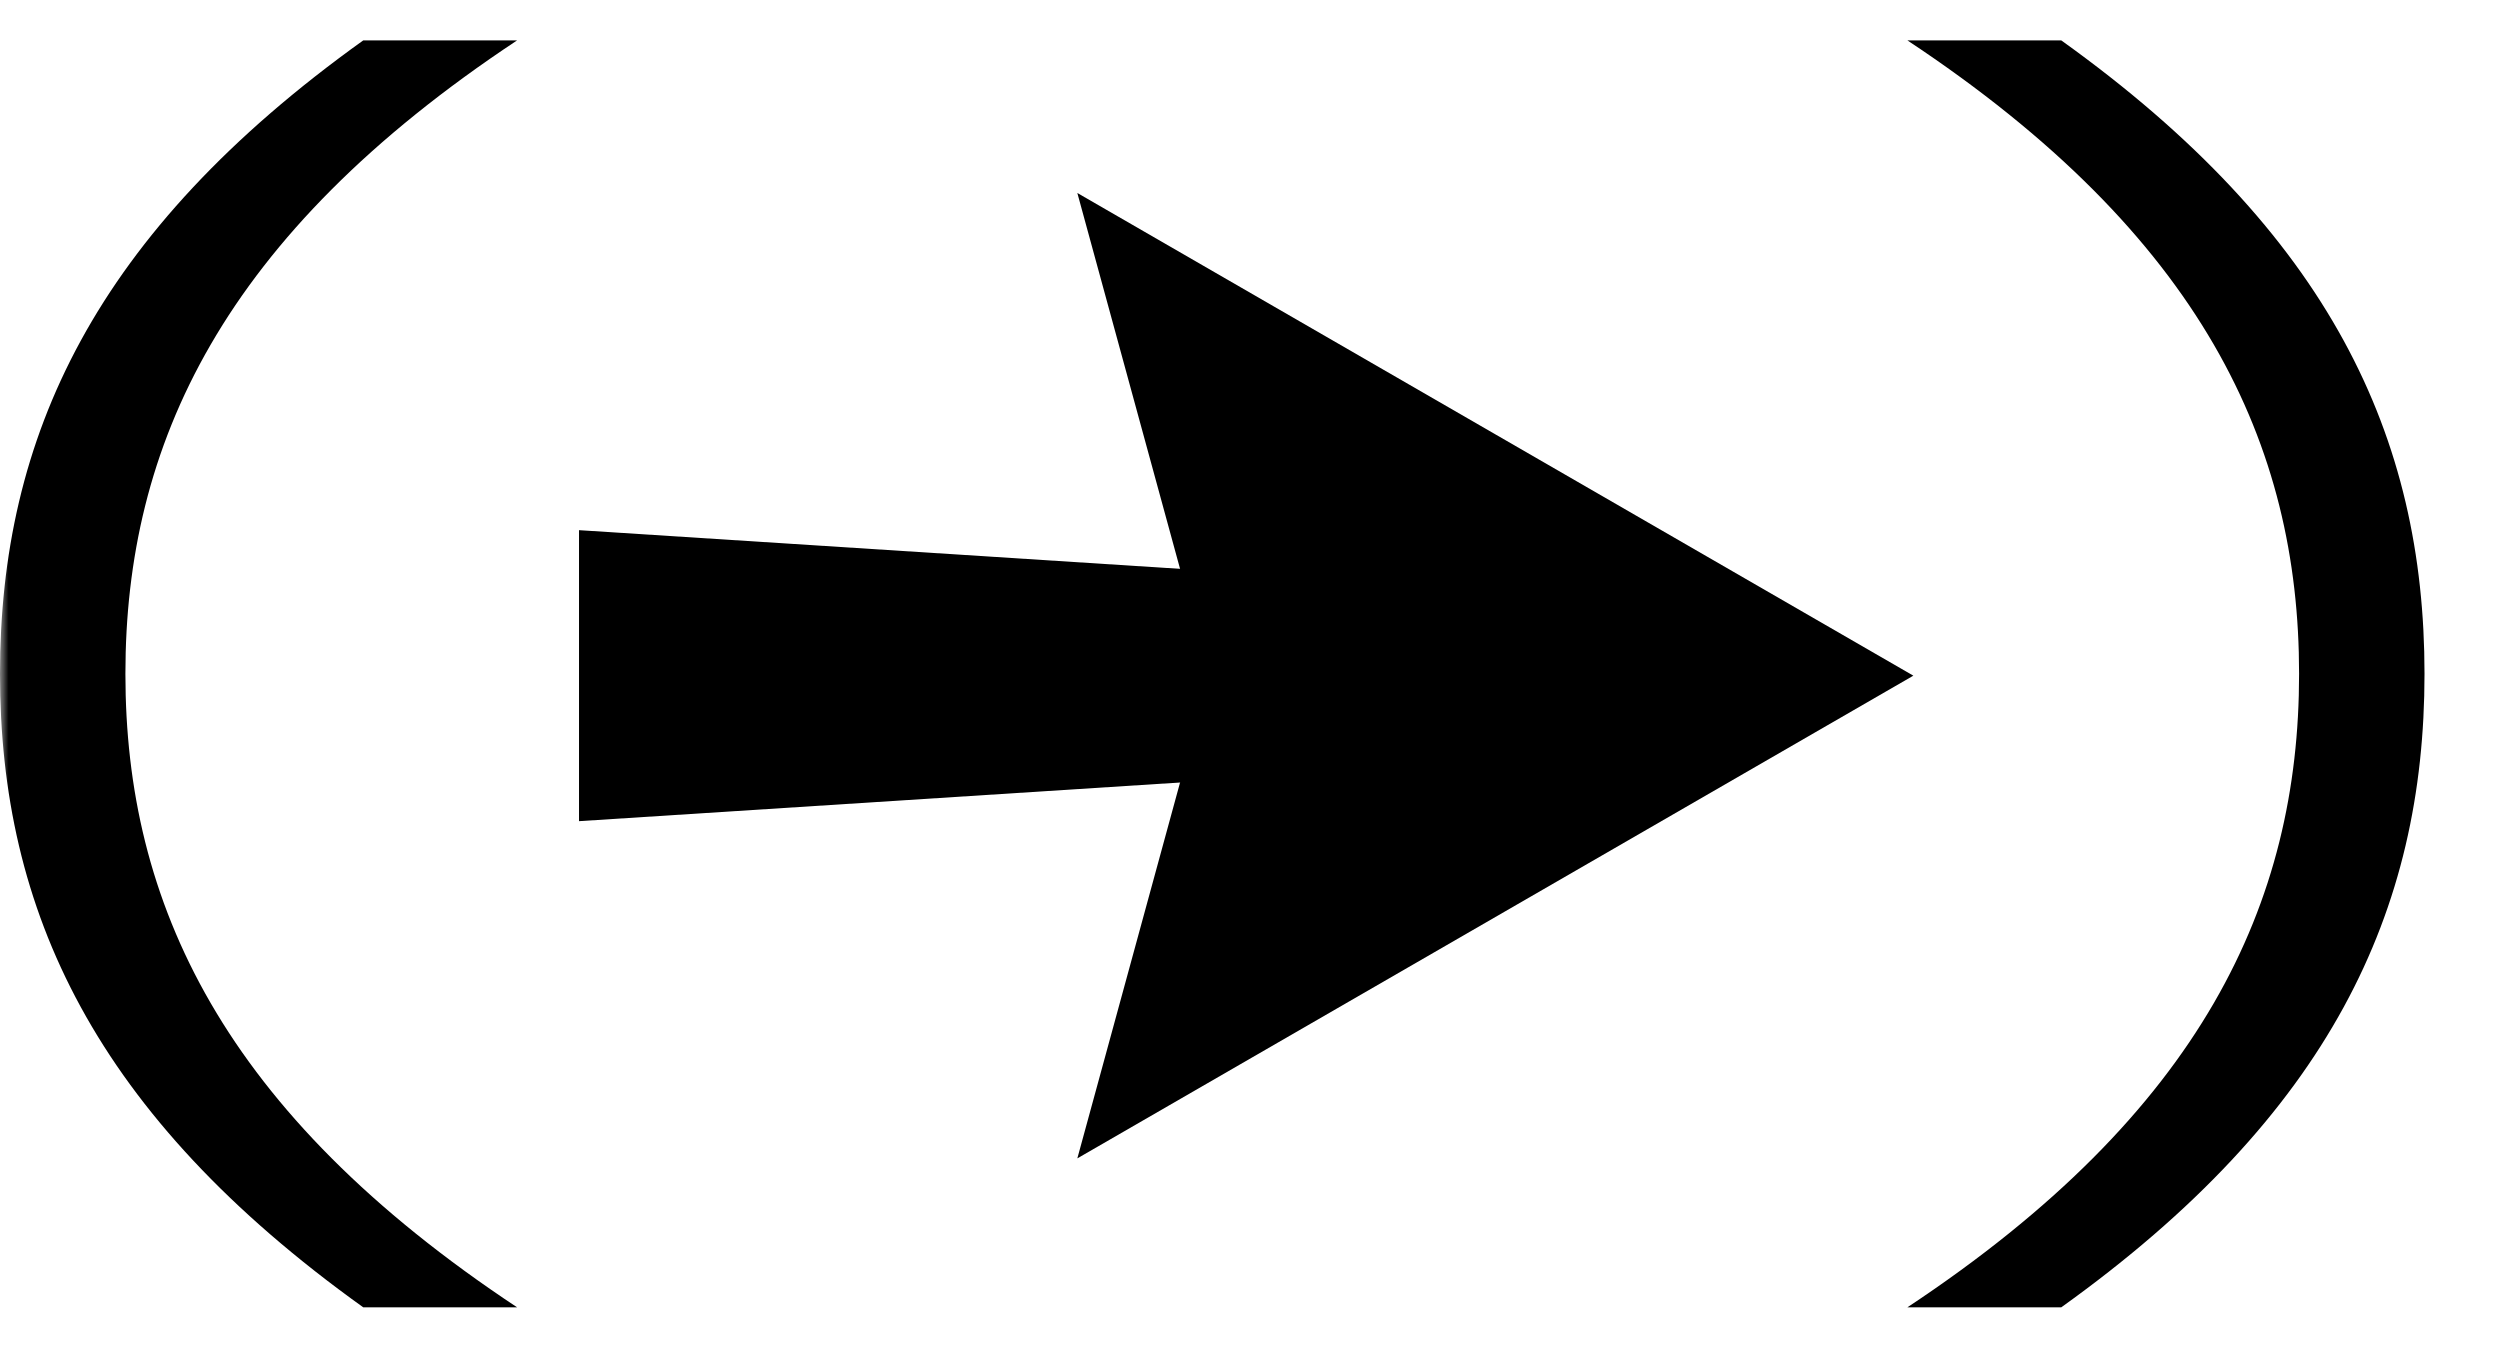 <svg id="arrowRightBase" viewBox="0 0 148 80" fill="none" xmlns="http://www.w3.org/2000/svg"><g id="arrowRight" clip-path="url('#clip0_15810_11856')"><g id="Groupe 67"><path id="TracÃ© 11" d="m71.588 40-7.81 28.576 24.747-14.288L113.27 40 88.525 25.713 63.778 11.425 71.588 40Z" fill="currentColor"/><path id="TracÃ© 12" d="m34.278 48.613 45.814-2.947V34.334l-45.814-2.948v17.227Z" fill="currentColor"/><g id="Groupe 12"><g id="Clip path group"><mask id="mask0_15810_11856" style="mask-type:luminance" maskUnits="userSpaceOnUse" x="0" y="0" width="148" height="80"><g id="a"><path id="Rectangle 10" d="M0 .504h147.55v78.992H0V.504Z" fill="#fff"/></g></mask><g mask="url('#mask0_15810_11856')"><g id="Groupe 11" fill="currentColor"><path id="TracÃ© 13" d="M30.613 77.395h-9.107C5.586 65.991 0 53.899 0 39.892 0 25.886 5.587 13.794 21.506 2.39h9.108C13.165 13.947 7.424 26.346 7.424 39.892c0 13.546 5.741 25.946 23.19 37.503Z"/><path id="TracÃ© 14" d="M112.916 2.39h9.109c15.918 11.404 21.506 23.496 21.506 37.502 0 14.007-5.586 26.099-21.506 37.503h-9.109c17.45-11.557 23.19-23.955 23.19-37.503 0-13.547-5.74-25.945-23.19-37.502Z"/></g></g></g></g></g></g><defs><clipPath id="clip0_15810_11856"><path fill="#fff" transform="translate(0 .504)" d="M0 0h147.55v78.993H0z"/></clipPath></defs></svg>